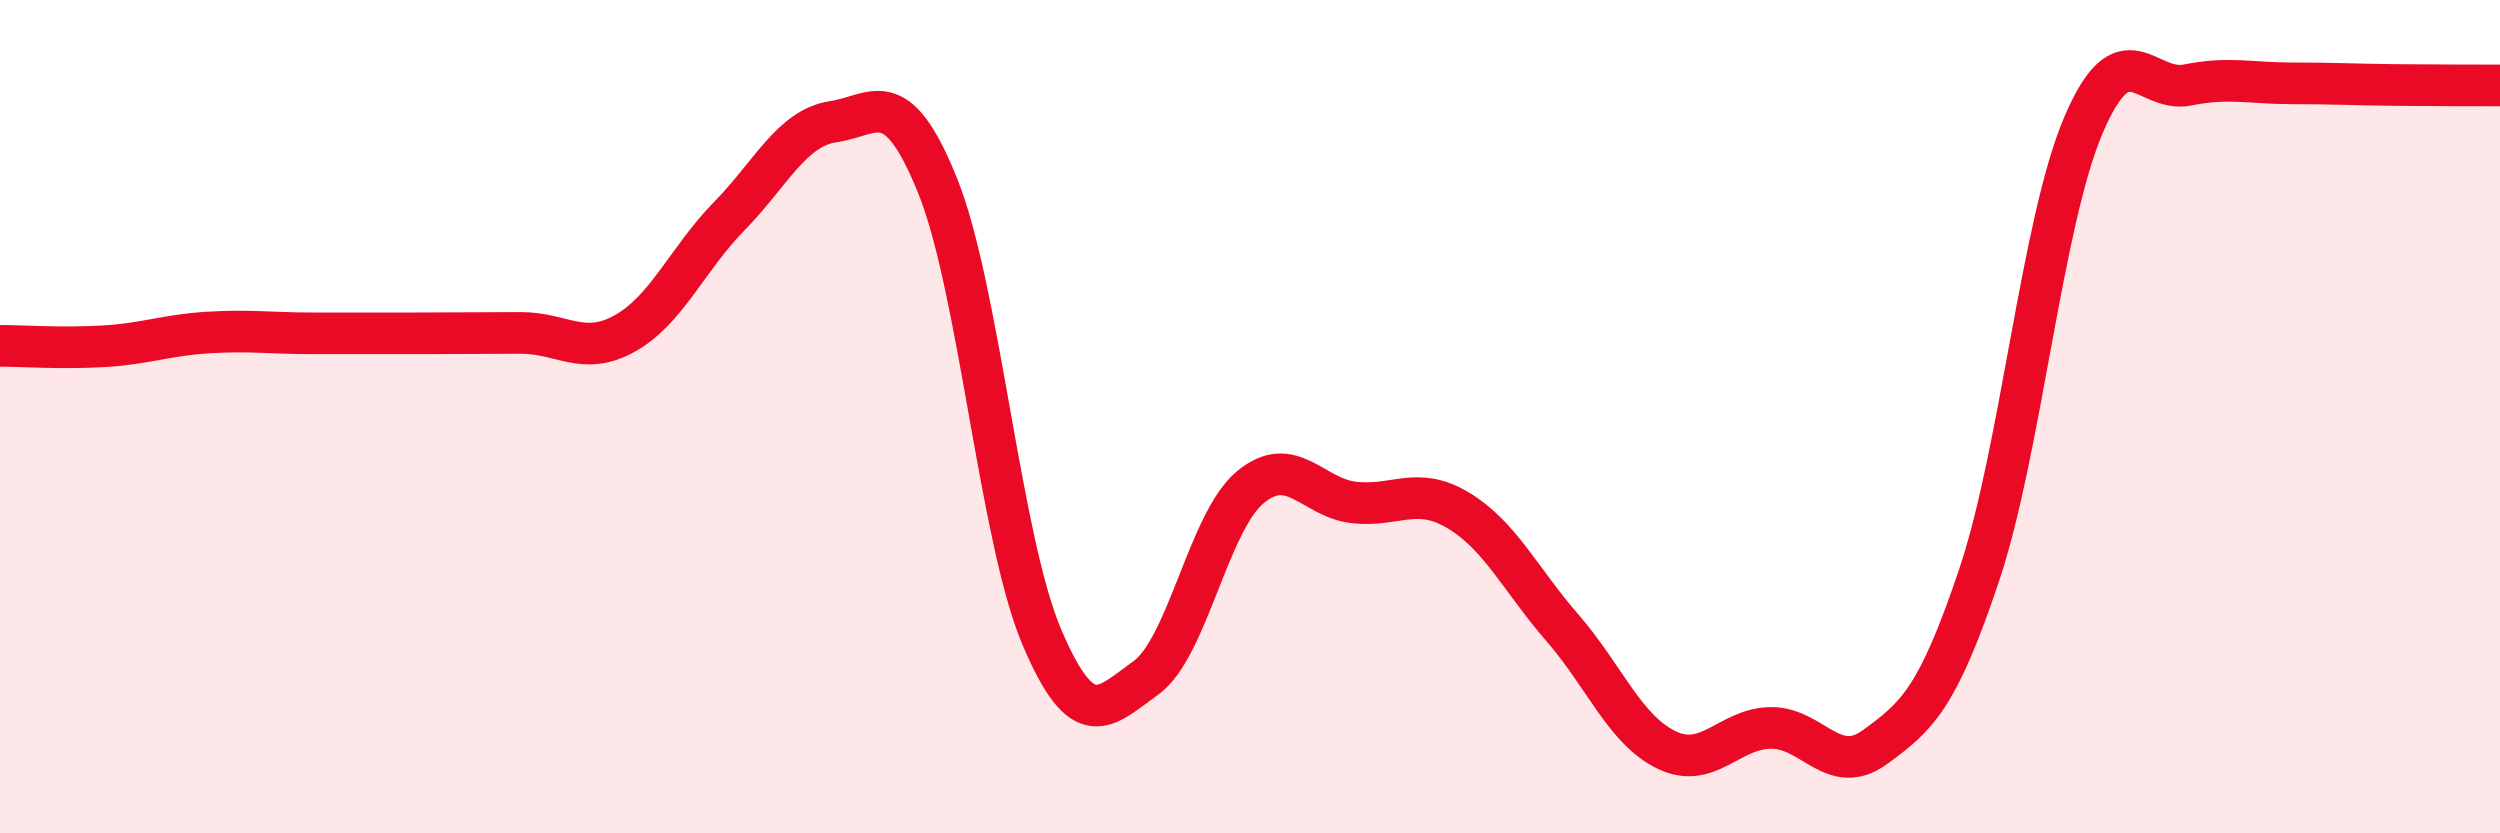 
    <svg width="60" height="20" viewBox="0 0 60 20" xmlns="http://www.w3.org/2000/svg">
      <path
        d="M 0,8.3 C 0.5,8.3 1.5,8.37 2.5,8.31 C 3.5,8.25 4,8.04 5,7.98 C 6,7.92 6.5,8 7.5,8 C 8.5,8 9,8 10,8 C 11,8 11.5,7.99 12.5,7.99 C 13.5,7.99 14,8.56 15,8 C 16,7.44 16.5,6.21 17.5,5.19 C 18.5,4.17 19,3.07 20,2.92 C 21,2.77 21.5,1.98 22.5,4.45 C 23.5,6.92 24,12.92 25,15.28 C 26,17.64 26.5,16.99 27.5,16.27 C 28.5,15.55 29,12.54 30,11.7 C 31,10.86 31.5,11.95 32.5,12.06 C 33.5,12.17 34,11.65 35,12.25 C 36,12.85 36.5,13.92 37.5,15.07 C 38.5,16.22 39,17.52 40,18 C 41,18.48 41.5,17.48 42.5,17.47 C 43.5,17.46 44,18.66 45,17.93 C 46,17.2 46.5,16.78 47.5,13.8 C 48.5,10.82 49,5.36 50,3.01 C 51,0.66 51.5,2.24 52.5,2.04 C 53.5,1.84 54,2 55,2 C 56,2 56.5,2.03 57.5,2.04 C 58.5,2.05 59.5,2.05 60,2.05L60 20L0 20Z"
        fill="#EB0A25"
        opacity="0.1"
        stroke-linecap="round"
        stroke-linejoin="round"
      />
      <path
        d="M 0,8.3 C 0.5,8.3 1.5,8.37 2.5,8.31 C 3.5,8.25 4,8.04 5,7.98 C 6,7.92 6.5,8 7.5,8 C 8.5,8 9,8 10,8 C 11,8 11.5,7.99 12.5,7.99 C 13.5,7.99 14,8.56 15,8 C 16,7.44 16.5,6.21 17.5,5.19 C 18.5,4.17 19,3.07 20,2.92 C 21,2.77 21.5,1.98 22.5,4.45 C 23.5,6.92 24,12.92 25,15.28 C 26,17.64 26.5,16.99 27.5,16.27 C 28.5,15.55 29,12.54 30,11.7 C 31,10.86 31.5,11.95 32.5,12.06 C 33.5,12.17 34,11.65 35,12.25 C 36,12.85 36.5,13.92 37.5,15.07 C 38.5,16.22 39,17.52 40,18 C 41,18.48 41.5,17.48 42.5,17.47 C 43.5,17.46 44,18.66 45,17.93 C 46,17.2 46.5,16.78 47.5,13.8 C 48.5,10.82 49,5.36 50,3.01 C 51,0.66 51.5,2.24 52.5,2.04 C 53.5,1.84 54,2 55,2 C 56,2 56.5,2.03 57.5,2.04 C 58.5,2.05 59.5,2.05 60,2.05"
        stroke="#EB0A25"
        stroke-width="1"
        fill="none"
        stroke-linecap="round"
        stroke-linejoin="round"
      />
    </svg>
  